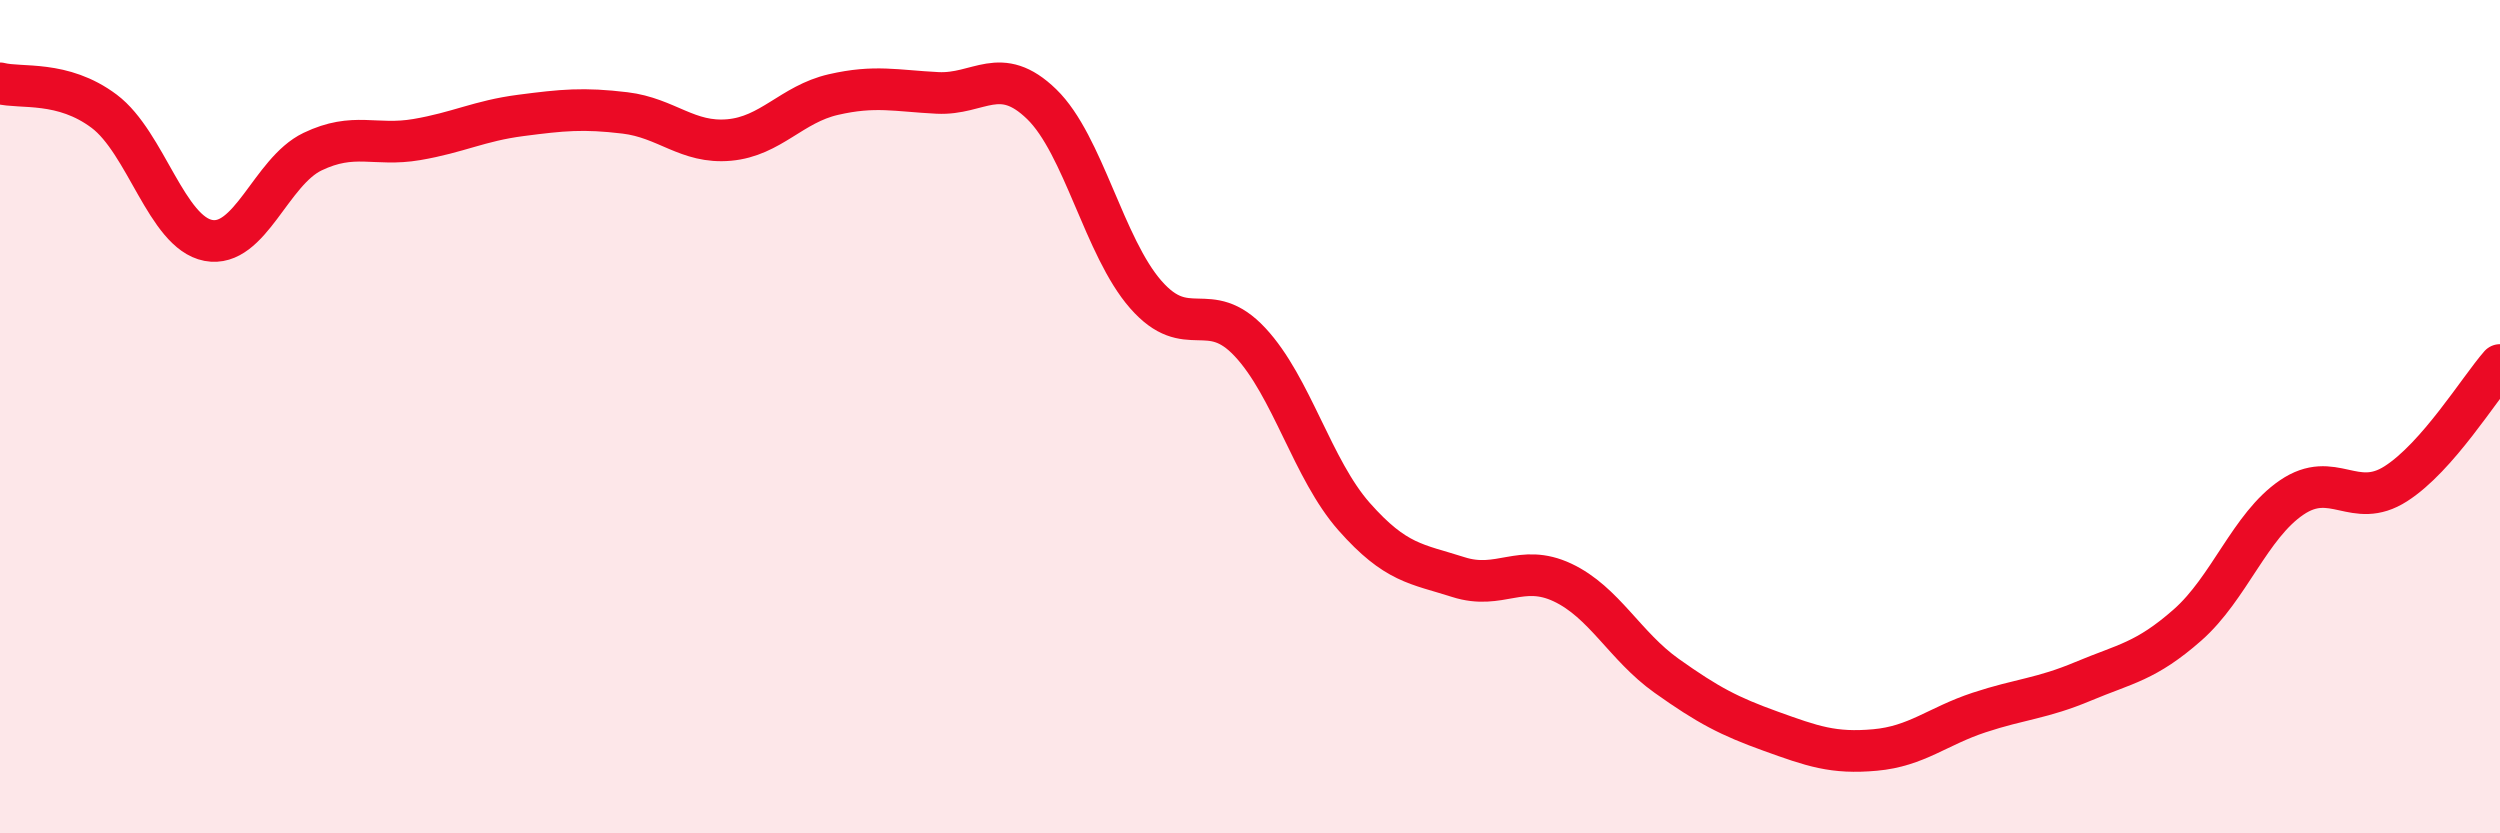 
    <svg width="60" height="20" viewBox="0 0 60 20" xmlns="http://www.w3.org/2000/svg">
      <path
        d="M 0,2 C 0.5,2.13 1.5,1.92 2.5,2.67 C 3.5,3.42 4,5.58 5,5.77 C 6,5.96 6.5,4.12 7.5,3.64 C 8.5,3.16 9,3.52 10,3.35 C 11,3.18 11.5,2.9 12.5,2.77 C 13.5,2.64 14,2.59 15,2.71 C 16,2.83 16.5,3.45 17.5,3.36 C 18.5,3.27 19,2.5 20,2.27 C 21,2.04 21.5,2.18 22.5,2.23 C 23.5,2.28 24,1.53 25,2.5 C 26,3.47 26.5,5.93 27.5,7.07 C 28.5,8.21 29,7.14 30,8.21 C 31,9.28 31.5,11.27 32.5,12.4 C 33.5,13.53 34,13.53 35,13.85 C 36,14.17 36.5,13.51 37.5,13.98 C 38.5,14.45 39,15.51 40,16.22 C 41,16.93 41.5,17.19 42.5,17.55 C 43.5,17.91 44,18.09 45,18 C 46,17.91 46.5,17.43 47.5,17.1 C 48.5,16.77 49,16.77 50,16.35 C 51,15.93 51.5,15.88 52.5,15 C 53.5,14.12 54,12.62 55,11.94 C 56,11.26 56.5,12.25 57.5,11.61 C 58.5,10.97 59.5,9.33 60,8.76L60 20L0 20Z"
        fill="#EB0A25"
        opacity="0.1"
        stroke-linecap="round"
        stroke-linejoin="round"
      />
      <path
        d="M 0,2 C 0.5,2.13 1.5,1.92 2.5,2.67 C 3.5,3.42 4,5.58 5,5.77 C 6,5.96 6.5,4.12 7.5,3.64 C 8.5,3.16 9,3.52 10,3.35 C 11,3.18 11.5,2.9 12.5,2.77 C 13.5,2.64 14,2.59 15,2.71 C 16,2.83 16.5,3.45 17.5,3.36 C 18.5,3.27 19,2.5 20,2.27 C 21,2.04 21.5,2.18 22.5,2.23 C 23.5,2.28 24,1.53 25,2.5 C 26,3.47 26.5,5.93 27.5,7.07 C 28.5,8.21 29,7.14 30,8.21 C 31,9.28 31.5,11.27 32.5,12.4 C 33.5,13.53 34,13.53 35,13.85 C 36,14.17 36.5,13.51 37.5,13.98 C 38.5,14.45 39,15.51 40,16.22 C 41,16.93 41.5,17.19 42.5,17.55 C 43.5,17.91 44,18.09 45,18 C 46,17.91 46.5,17.43 47.5,17.1 C 48.5,16.77 49,16.77 50,16.35 C 51,15.93 51.5,15.88 52.5,15 C 53.5,14.12 54,12.62 55,11.94 C 56,11.26 56.5,12.25 57.5,11.61 C 58.5,10.97 59.5,9.33 60,8.76"
        stroke="#EB0A25"
        stroke-width="1"
        fill="none"
        stroke-linecap="round"
        stroke-linejoin="round"
      />
    </svg>
  